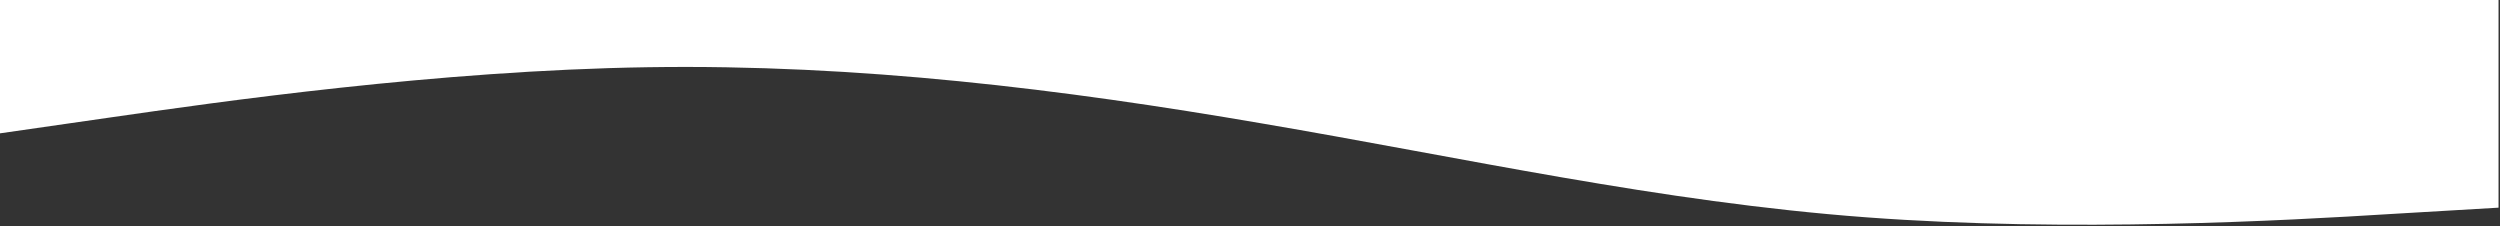 <svg width="940" height="85" viewBox="0 0 940 85" fill="none" xmlns="http://www.w3.org/2000/svg">
<rect x="0" y="0" width="940" height="85" fill="#333333" stroke="none"/>
<path d="M939.449 78.08L899.338 80.442C859.191 82.938 779.024 87.465 701.677 81.708C624.329 75.951 549.982 59.248 474.572 46.426C399.197 33.471 322.85 24.065 243.592 25.275C164.335 26.484 82.167 38.309 41.083 44.221L-0 50.133V6.10352e-05H939.449L939.449 78.08Z" fill="white"/>
</svg>

